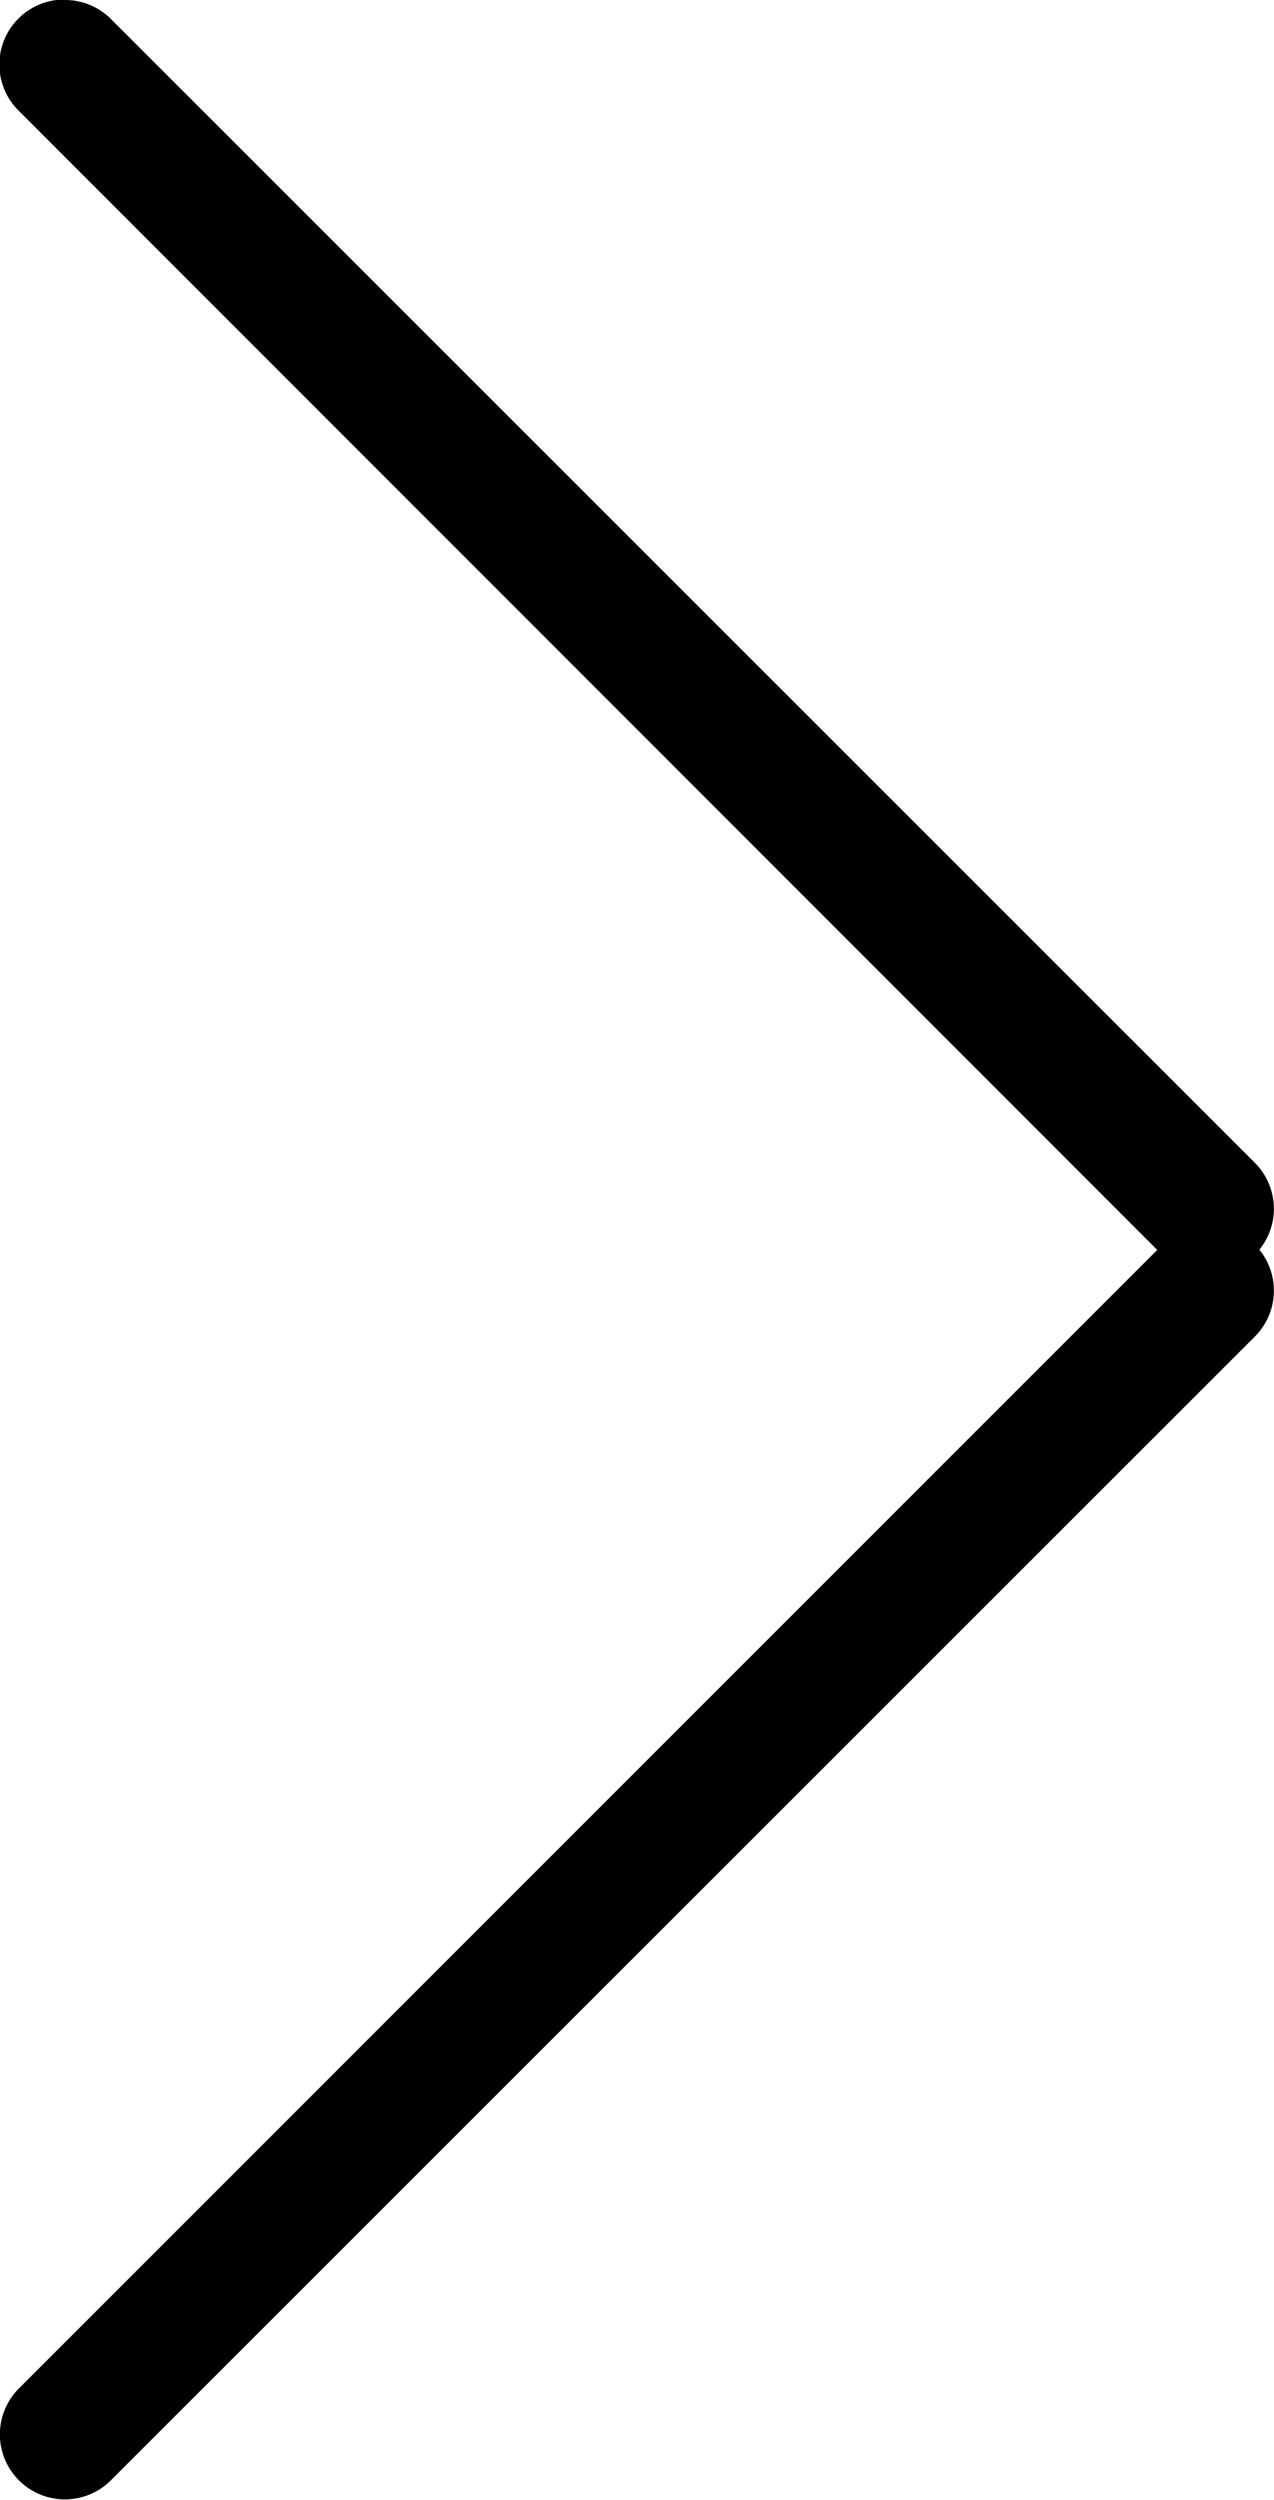<svg height="22.436" viewBox="0 0 11.436 22.436" width="11.436" xmlns="http://www.w3.org/2000/svg"><path d="m9.852 10.436a.582.582 0 0 1 -.413-.171l-10.268-10.265a.583.583 0 0 1 0-.825.583.583 0 0 1 .829-.004l10.265 10.269a.583.583 0 0 1 -.413 1z" transform="matrix(-1 0 0 -1 10.435 10.436)"/><path d="m-.417 10.436a.582.582 0 0 0 .417-.171l10.265-10.265a.583.583 0 0 0 0-.825.583.583 0 0 0 -.825 0l-10.269 10.265a.583.583 0 0 0 0 .825.582.582 0 0 0 .412.171z" transform="matrix(-1 0 0 -1 10.435 21.436)"/></svg>